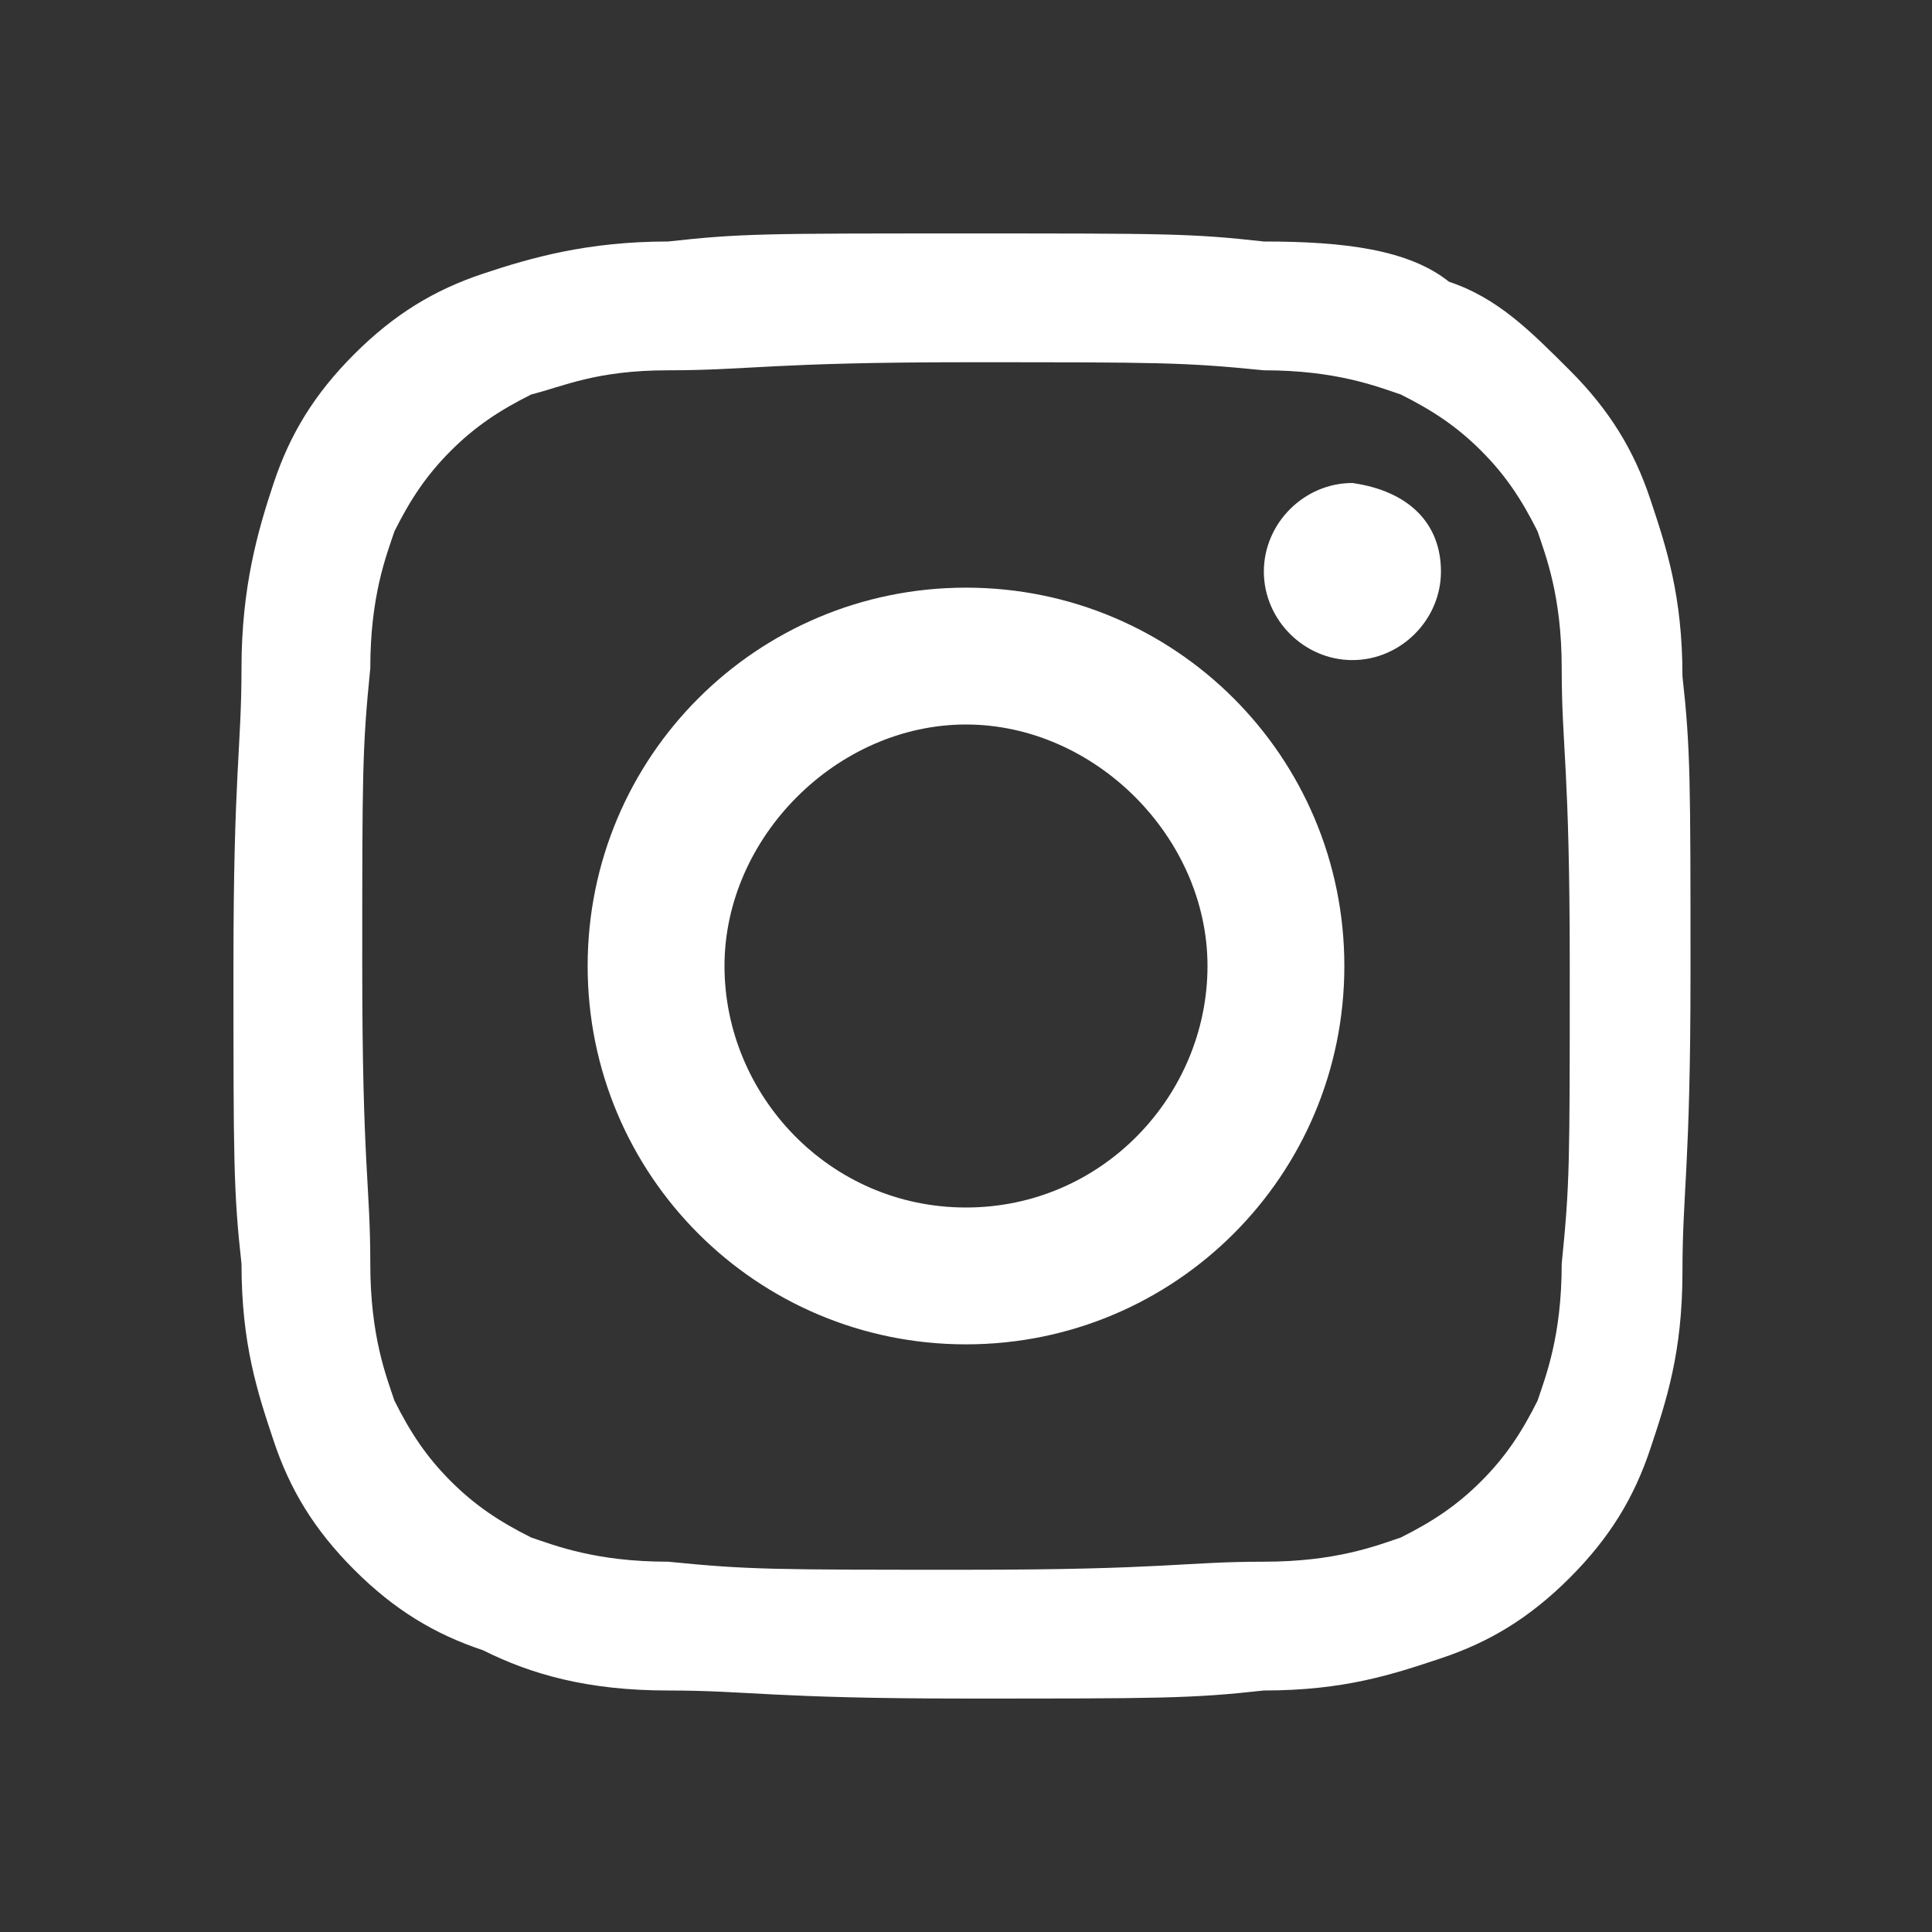 <?xml version="1.0" encoding="utf-8"?>
<!-- Generator: Adobe Illustrator 23.0.3, SVG Export Plug-In . SVG Version: 6.00 Build 0)  -->
<svg version="1.1" id="Ebene_1" xmlns="http://www.w3.org/2000/svg" xmlns:xlink="http://www.w3.org/1999/xlink" x="0px" y="0px"
	 viewBox="0 0 24 24" style="enable-background:new 0 0 24 24;" xml:space="preserve">
<rect x="0" y="0" width="24" height="24" fill="#333333" stroke="none"/>
<style type="text/css">
	.st0{fill:none;}
	.st1{fill-rule:evenodd;clip-rule:evenodd;fill:#FFFFFF;}
</style>
<g id="_x37__stroke">
	<g id="Instagram_1_">
		<rect x="2.9" y="2.9" class="st0" width="18.2" height="18.2"/>
		<path id="Instagram" class="st1" d="M17.9,7.1c0,0.6-0.5,1.1-1.1,1.1s-1.1-0.5-1.1-1.1S16.2,6,16.8,6C17.5,6.1,17.9,6.5,17.9,7.1z
			 M12,15c-1.7,0-3-1.4-3-3s1.4-3,3-3s3,1.4,3,3S13.7,15,12,15z M12,7.3c-2.6,0-4.7,2.1-4.7,4.7s2.1,4.7,4.7,4.7s4.7-2.1,4.7-4.7
			S14.6,7.3,12,7.3z M12,4.5c2.4,0,2.7,0,3.7,0.1c0.9,0,1.4,0.2,1.7,0.3c0.4,0.2,0.7,0.4,1,0.7c0.3,0.3,0.5,0.6,0.7,1
			c0.1,0.3,0.3,0.8,0.3,1.7c0,1,0.1,1.2,0.1,3.7s0,2.7-0.1,3.7c0,0.9-0.2,1.4-0.3,1.7c-0.2,0.4-0.4,0.7-0.7,1
			c-0.3,0.3-0.6,0.5-1,0.7c-0.3,0.1-0.8,0.3-1.7,0.3c-1,0-1.2,0.1-3.7,0.1c-2.4,0-2.7,0-3.7-0.1c-0.9,0-1.4-0.2-1.7-0.3
			c-0.4-0.2-0.7-0.4-1-0.7c-0.3-0.3-0.5-0.6-0.7-1c-0.1-0.3-0.3-0.8-0.3-1.7c0-1-0.1-1.2-0.1-3.7c0-2.4,0-2.7,0.1-3.7
			c0-0.9,0.2-1.4,0.3-1.7c0.2-0.4,0.4-0.7,0.7-1c0.3-0.3,0.6-0.5,1-0.7C7,4.8,7.4,4.6,8.3,4.6C9.3,4.6,9.6,4.5,12,4.5z M12,2.9
			c-2.5,0-2.8,0-3.7,0.1C7.3,3,6.6,3.2,6,3.4s-1.1,0.5-1.6,1s-0.8,1-1,1.6S3,7.3,3,8.3S2.9,9.6,2.9,12s0,2.8,0.1,3.7
			c0,1,0.2,1.6,0.4,2.2s0.5,1.1,1,1.6s1,0.8,1.6,1C6.6,20.8,7.3,21,8.3,21s1.3,0.1,3.7,0.1s2.8,0,3.7-0.1c1,0,1.6-0.2,2.2-0.4
			c0.6-0.2,1.1-0.5,1.6-1s0.8-1,1-1.6s0.4-1.2,0.4-2.2s0.1-1.3,0.1-3.7s0-2.8-0.1-3.7c0-1-0.2-1.6-0.4-2.2c-0.2-0.6-0.5-1.1-1-1.6
			S18.6,3.7,18,3.5C17.5,3.1,16.7,3,15.7,3C14.8,2.9,14.5,2.9,12,2.9z"/>
	</g>
</g>
</svg>
